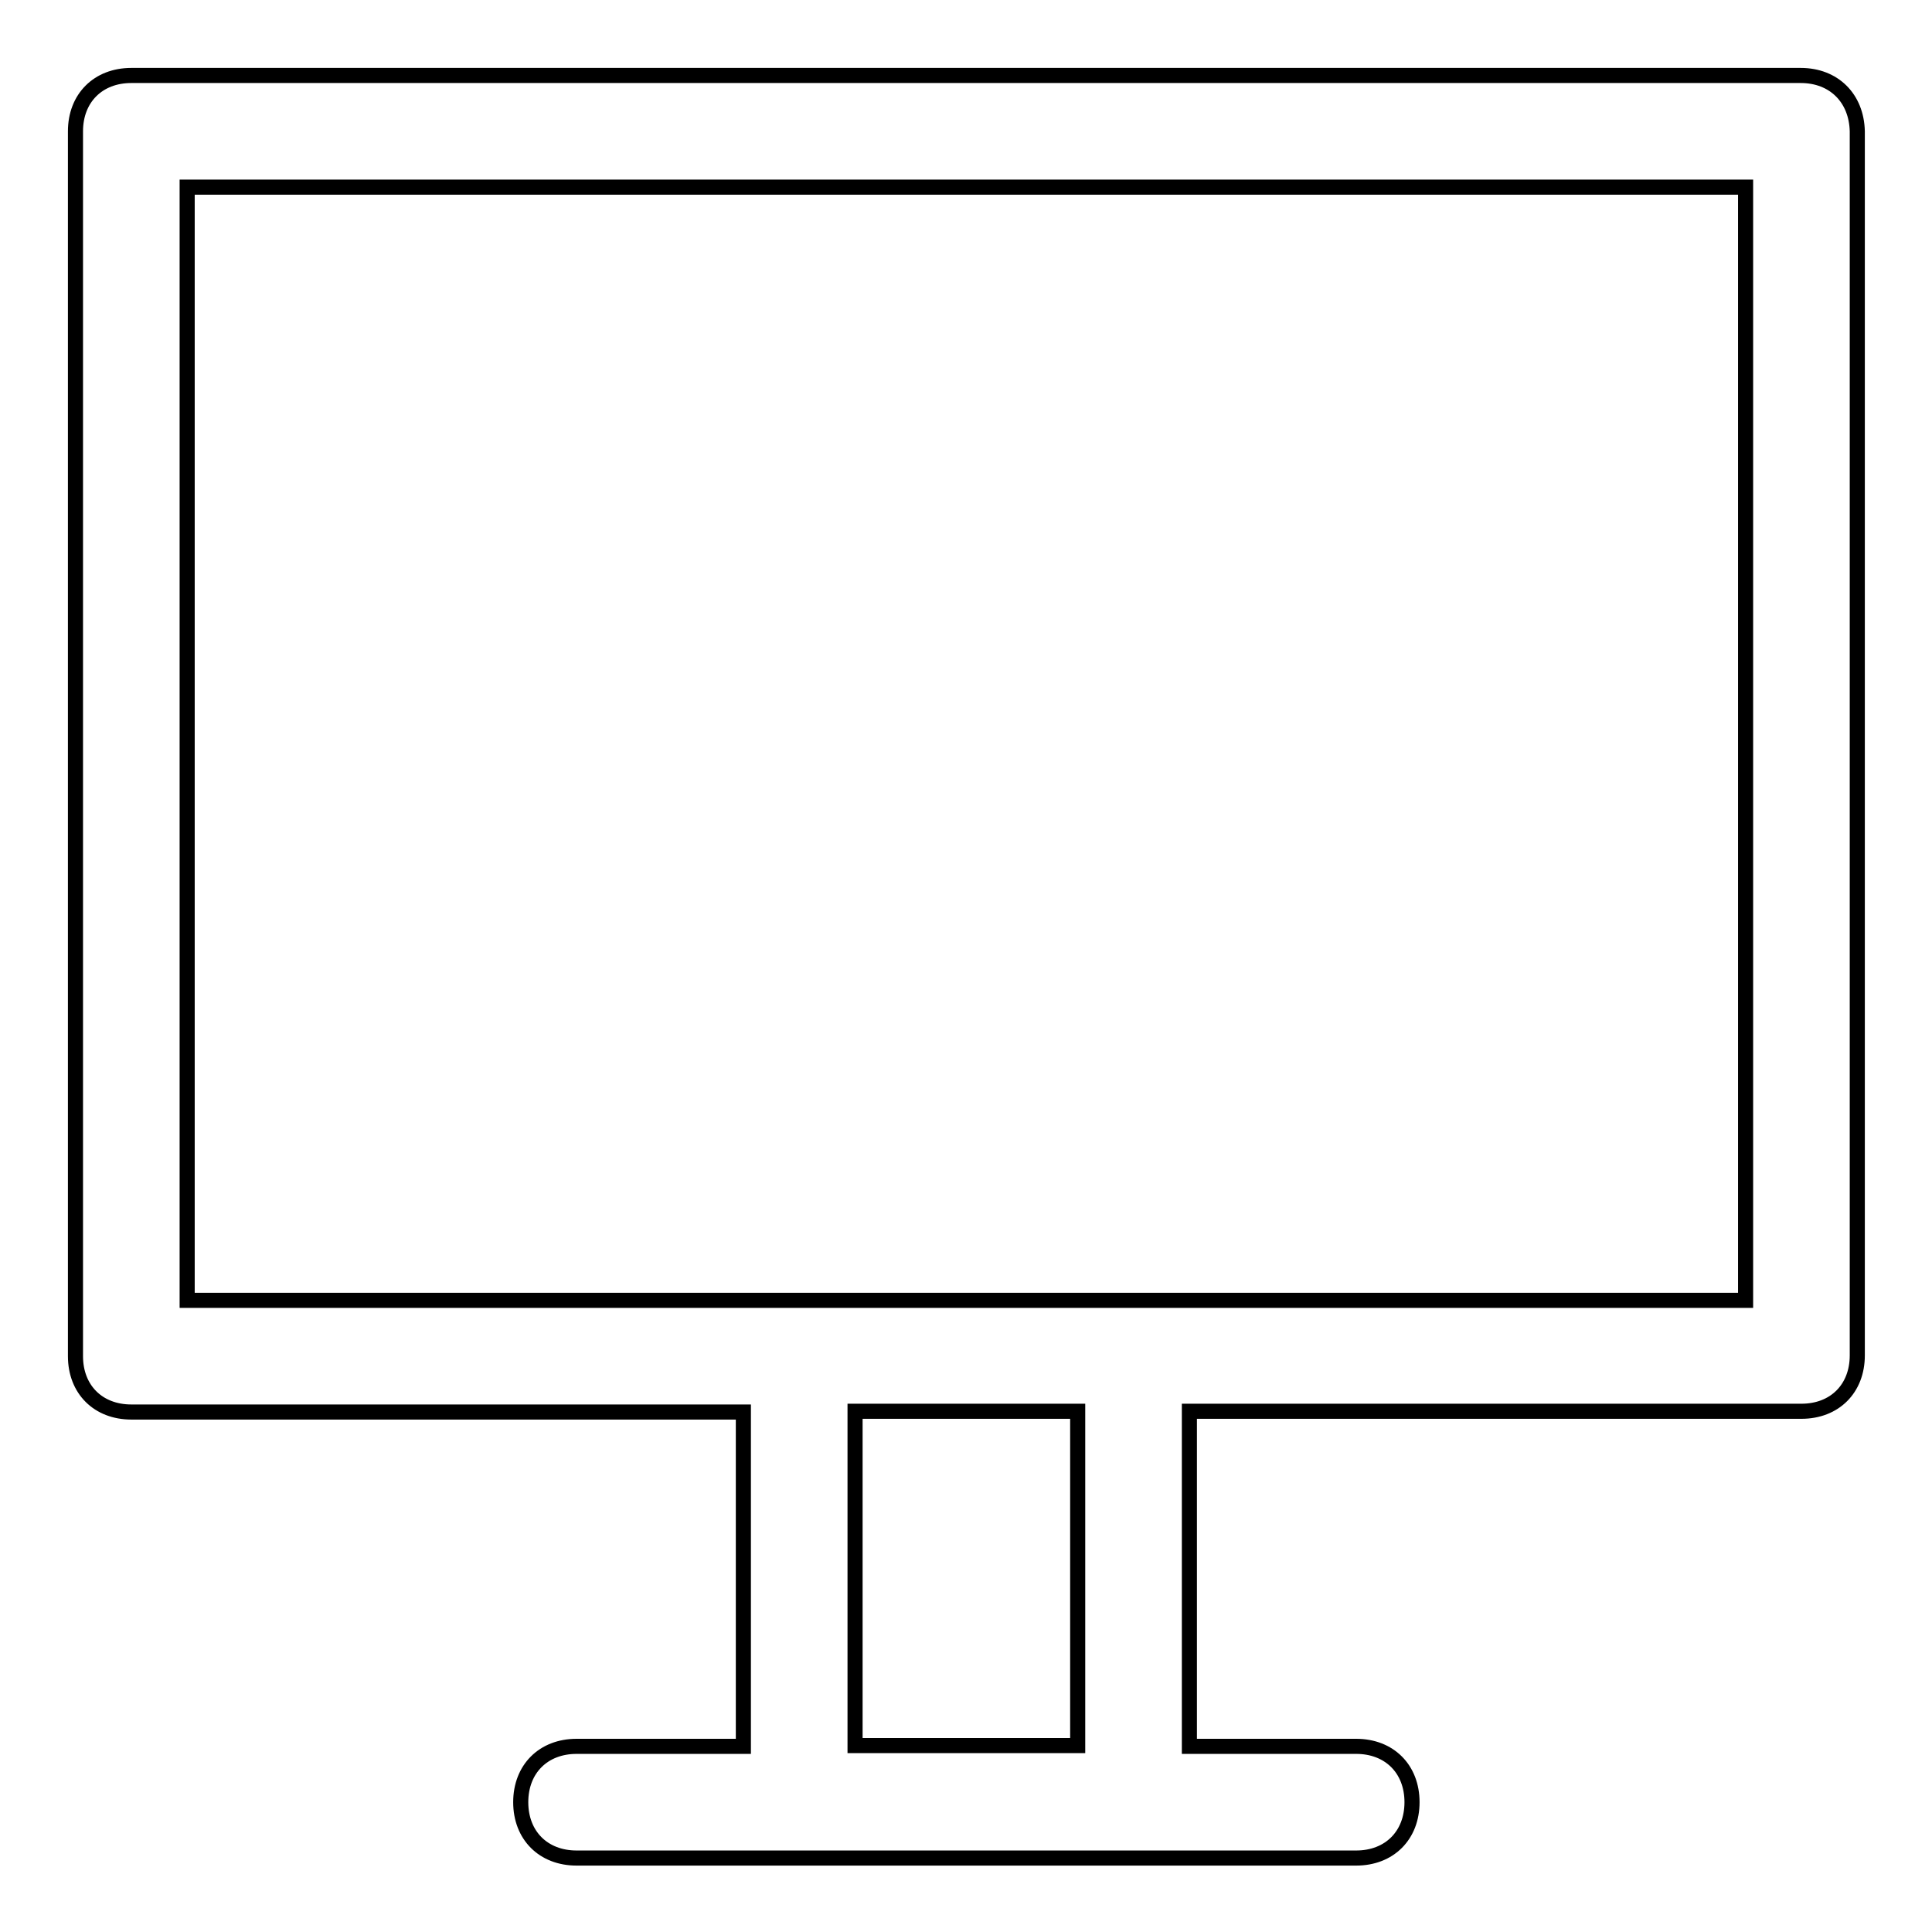 <?xml version="1.0" encoding="utf-8"?>
<!-- Svg Vector Icons : http://www.onlinewebfonts.com/icon -->
<!DOCTYPE svg PUBLIC "-//W3C//DTD SVG 1.1//EN" "http://www.w3.org/Graphics/SVG/1.1/DTD/svg11.dtd">
<svg version="1.1" xmlns="http://www.w3.org/2000/svg" xmlns:xlink="http://www.w3.org/1999/xlink" x="0px" y="0px" viewBox="0 0 256 256" enable-background="new 0 0 256 256" xml:space="preserve">
<g> <path stroke-width="2" fill-opacity="0" stroke="#000000"  d="M238.6,10H17.4C13,10,10,13,10,17.4v162.3c0,4.4,3,7.4,7.4,7.4h81.1v44.3H76.4c-4.4,0-7.4,3-7.4,7.4 s3,7.4,7.4,7.4h103.3c4.4,0,7.4-3,7.4-7.4s-3-7.4-7.4-7.4h-22.1V187h81.1c4.4,0,7.4-3,7.4-7.4V17.4C246,13,243,10,238.6,10z  M142.8,231.3h-29.5V187h29.5V231.3z M231.3,172.3H24.8V24.8h206.5V172.3z"/></g>
</svg>